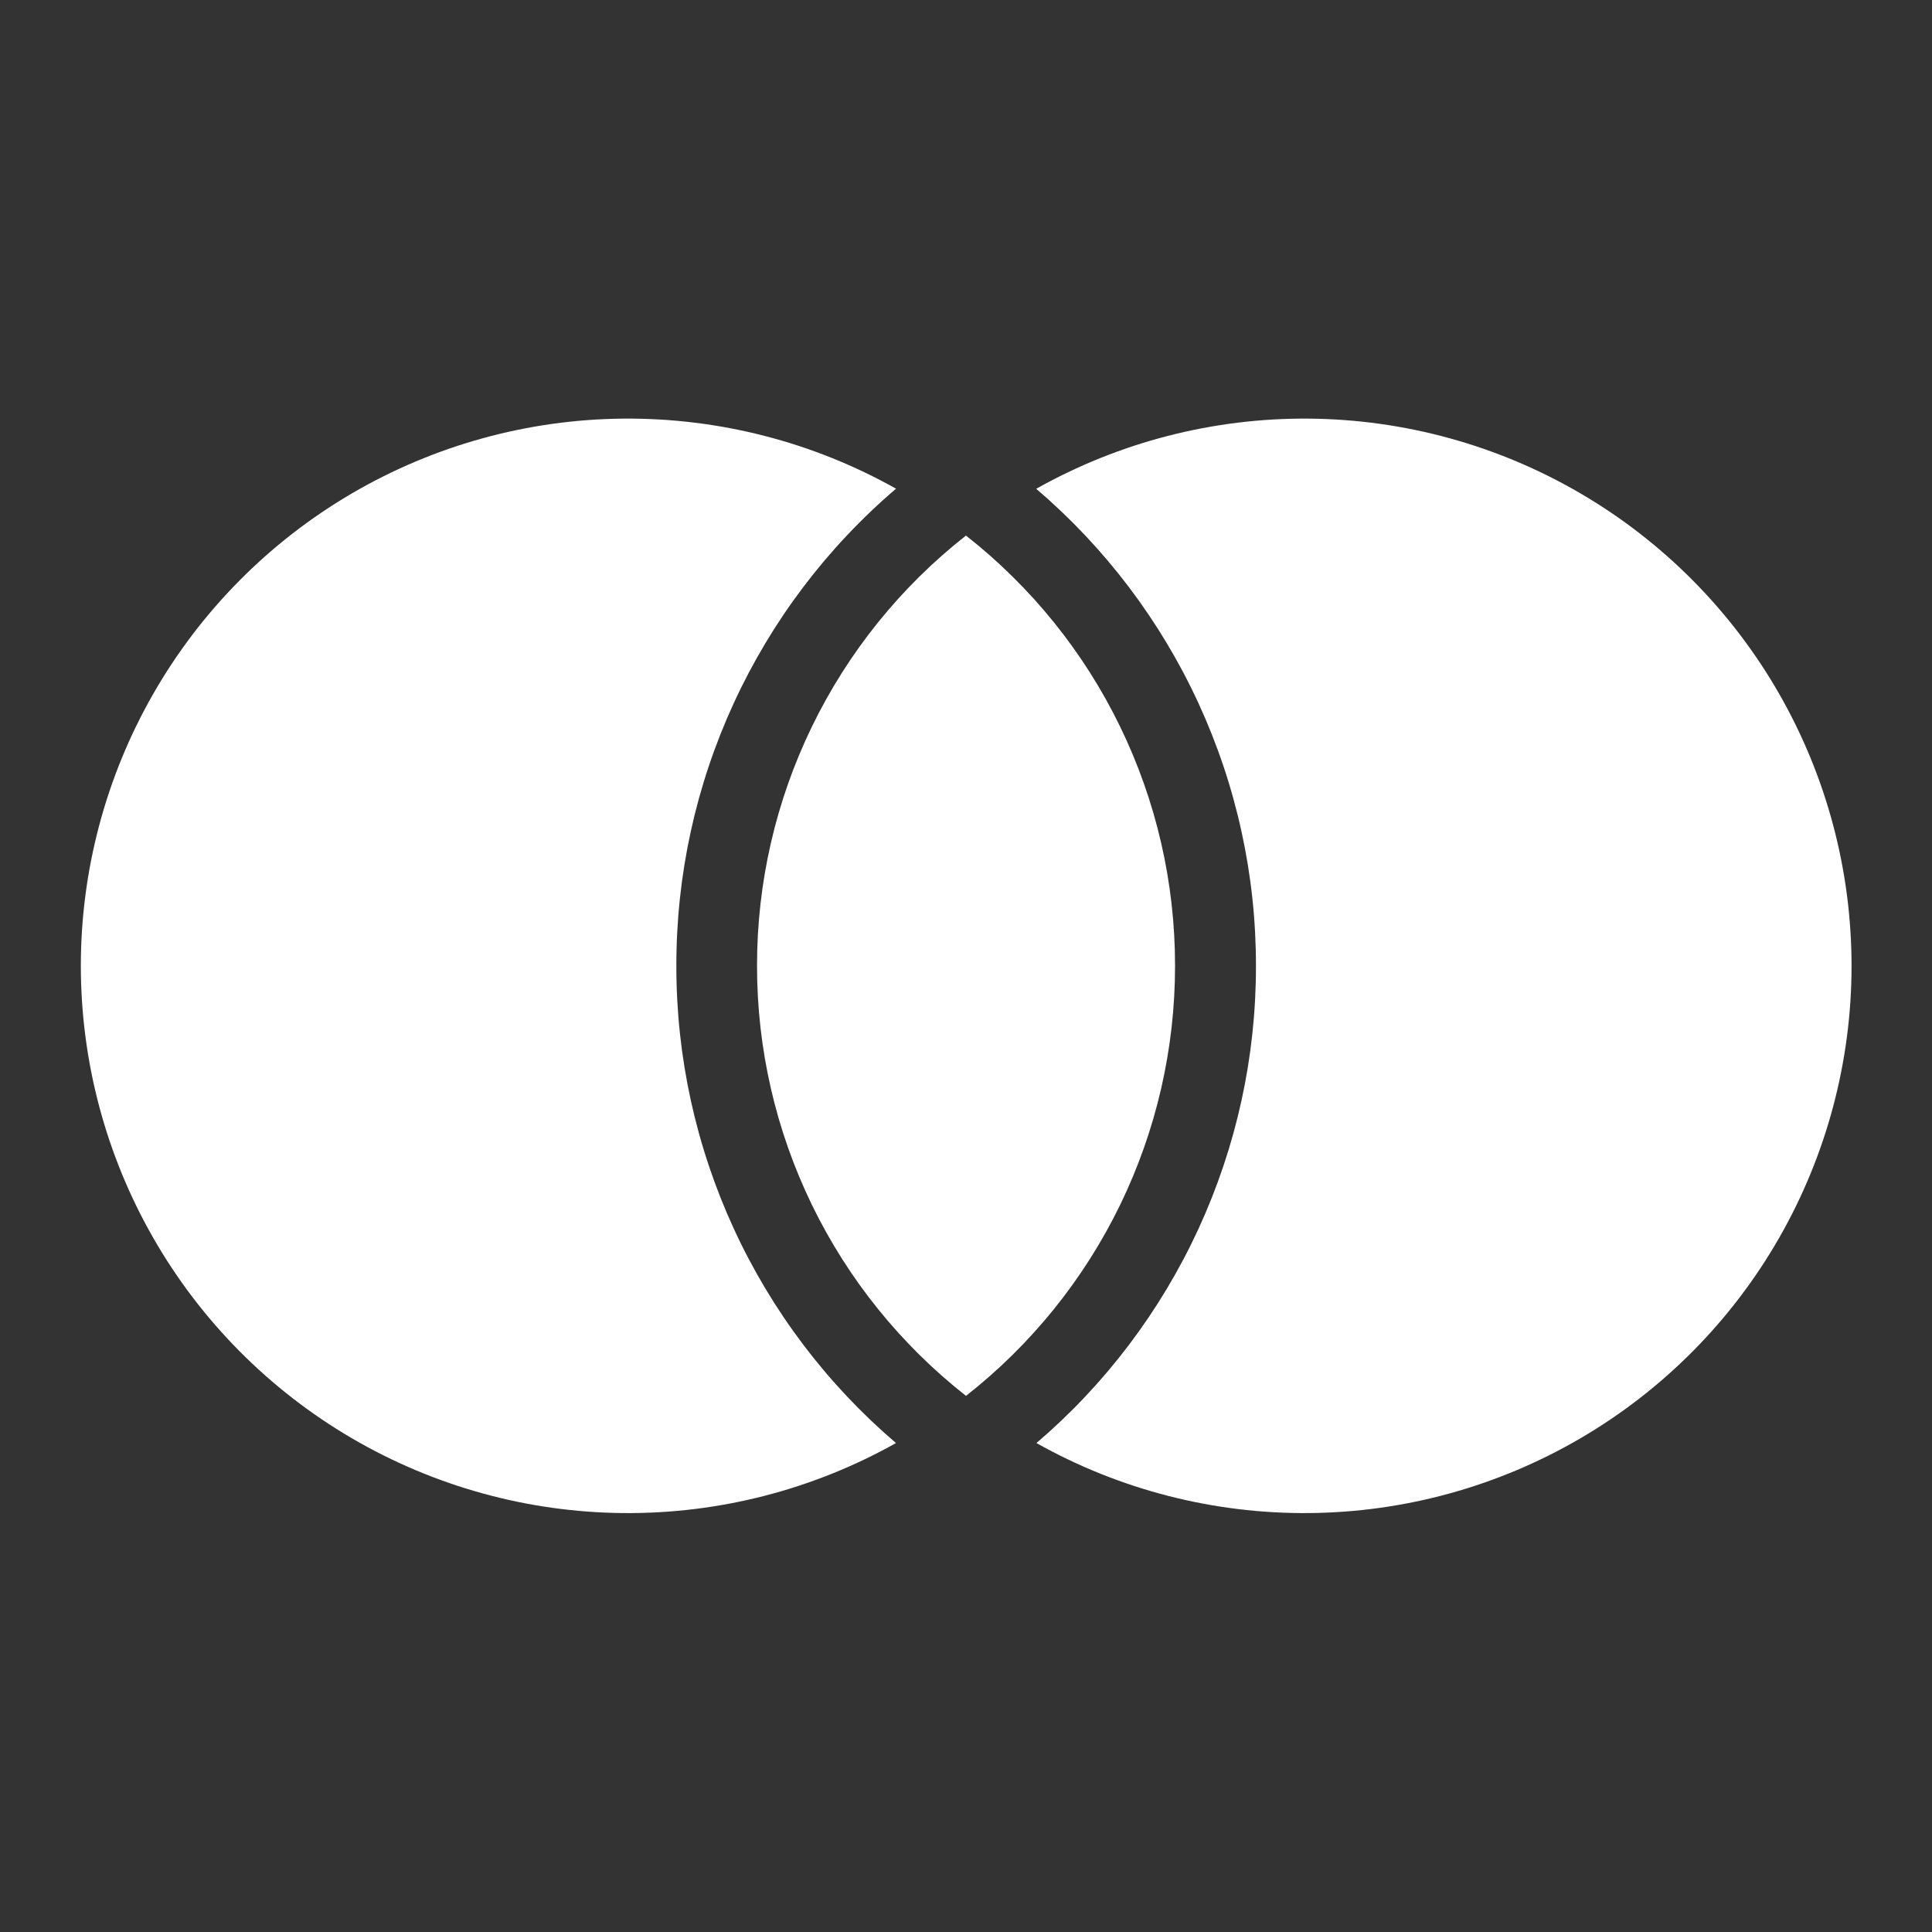 <svg width="50" height="50" viewBox="0 0 50 50" fill="none" xmlns="http://www.w3.org/2000/svg">
<rect x="0" y="0" width="50" height="50" fill="#333333" stroke="none"/>
<path d="M25.002 13.863C26.689 15.187 28.052 16.877 28.989 18.806C29.926 20.735 30.412 22.851 30.41 24.996C30.411 27.14 29.925 29.256 28.988 31.184C28.05 33.112 26.687 34.801 25 36.125C23.314 34.801 21.95 33.111 21.013 31.183C20.076 29.254 19.59 27.138 19.592 24.994C19.59 22.849 20.076 20.733 21.013 18.804C21.95 16.875 23.313 15.184 25 13.86M23.188 12.648C21.402 14.173 19.97 16.067 18.989 18.199C18.007 20.332 17.501 22.652 17.504 25C17.502 27.346 18.009 29.666 18.99 31.797C19.971 33.929 21.403 35.822 23.188 37.346C21.032 38.556 18.597 39.181 16.126 39.158C13.654 39.136 11.231 38.466 9.098 37.217C6.965 35.968 5.196 34.183 3.967 32.038C2.738 29.893 2.092 27.464 2.092 24.992C2.093 22.521 2.741 20.092 3.971 17.948C5.201 15.804 6.971 14.019 9.104 12.771C11.238 11.523 13.661 10.855 16.133 10.834C18.605 10.813 21.039 11.439 23.194 12.65M26.823 37.346C28.607 35.822 30.038 33.928 31.019 31.797C32 29.665 32.507 27.346 32.504 25C32.507 22.652 31.999 20.332 31.017 18.2C30.035 16.068 28.602 14.174 26.817 12.65C28.971 11.439 31.406 10.813 33.877 10.834C36.349 10.855 38.772 11.523 40.906 12.771C43.04 14.019 44.81 15.804 46.04 17.948C47.27 20.092 47.917 22.521 47.918 24.992C47.919 27.464 47.272 29.893 46.043 32.038C44.814 34.183 43.045 35.968 40.912 37.217C38.779 38.466 36.356 39.136 33.885 39.158C31.413 39.181 28.978 38.556 26.823 37.346Z" fill="white"/>
</svg>
